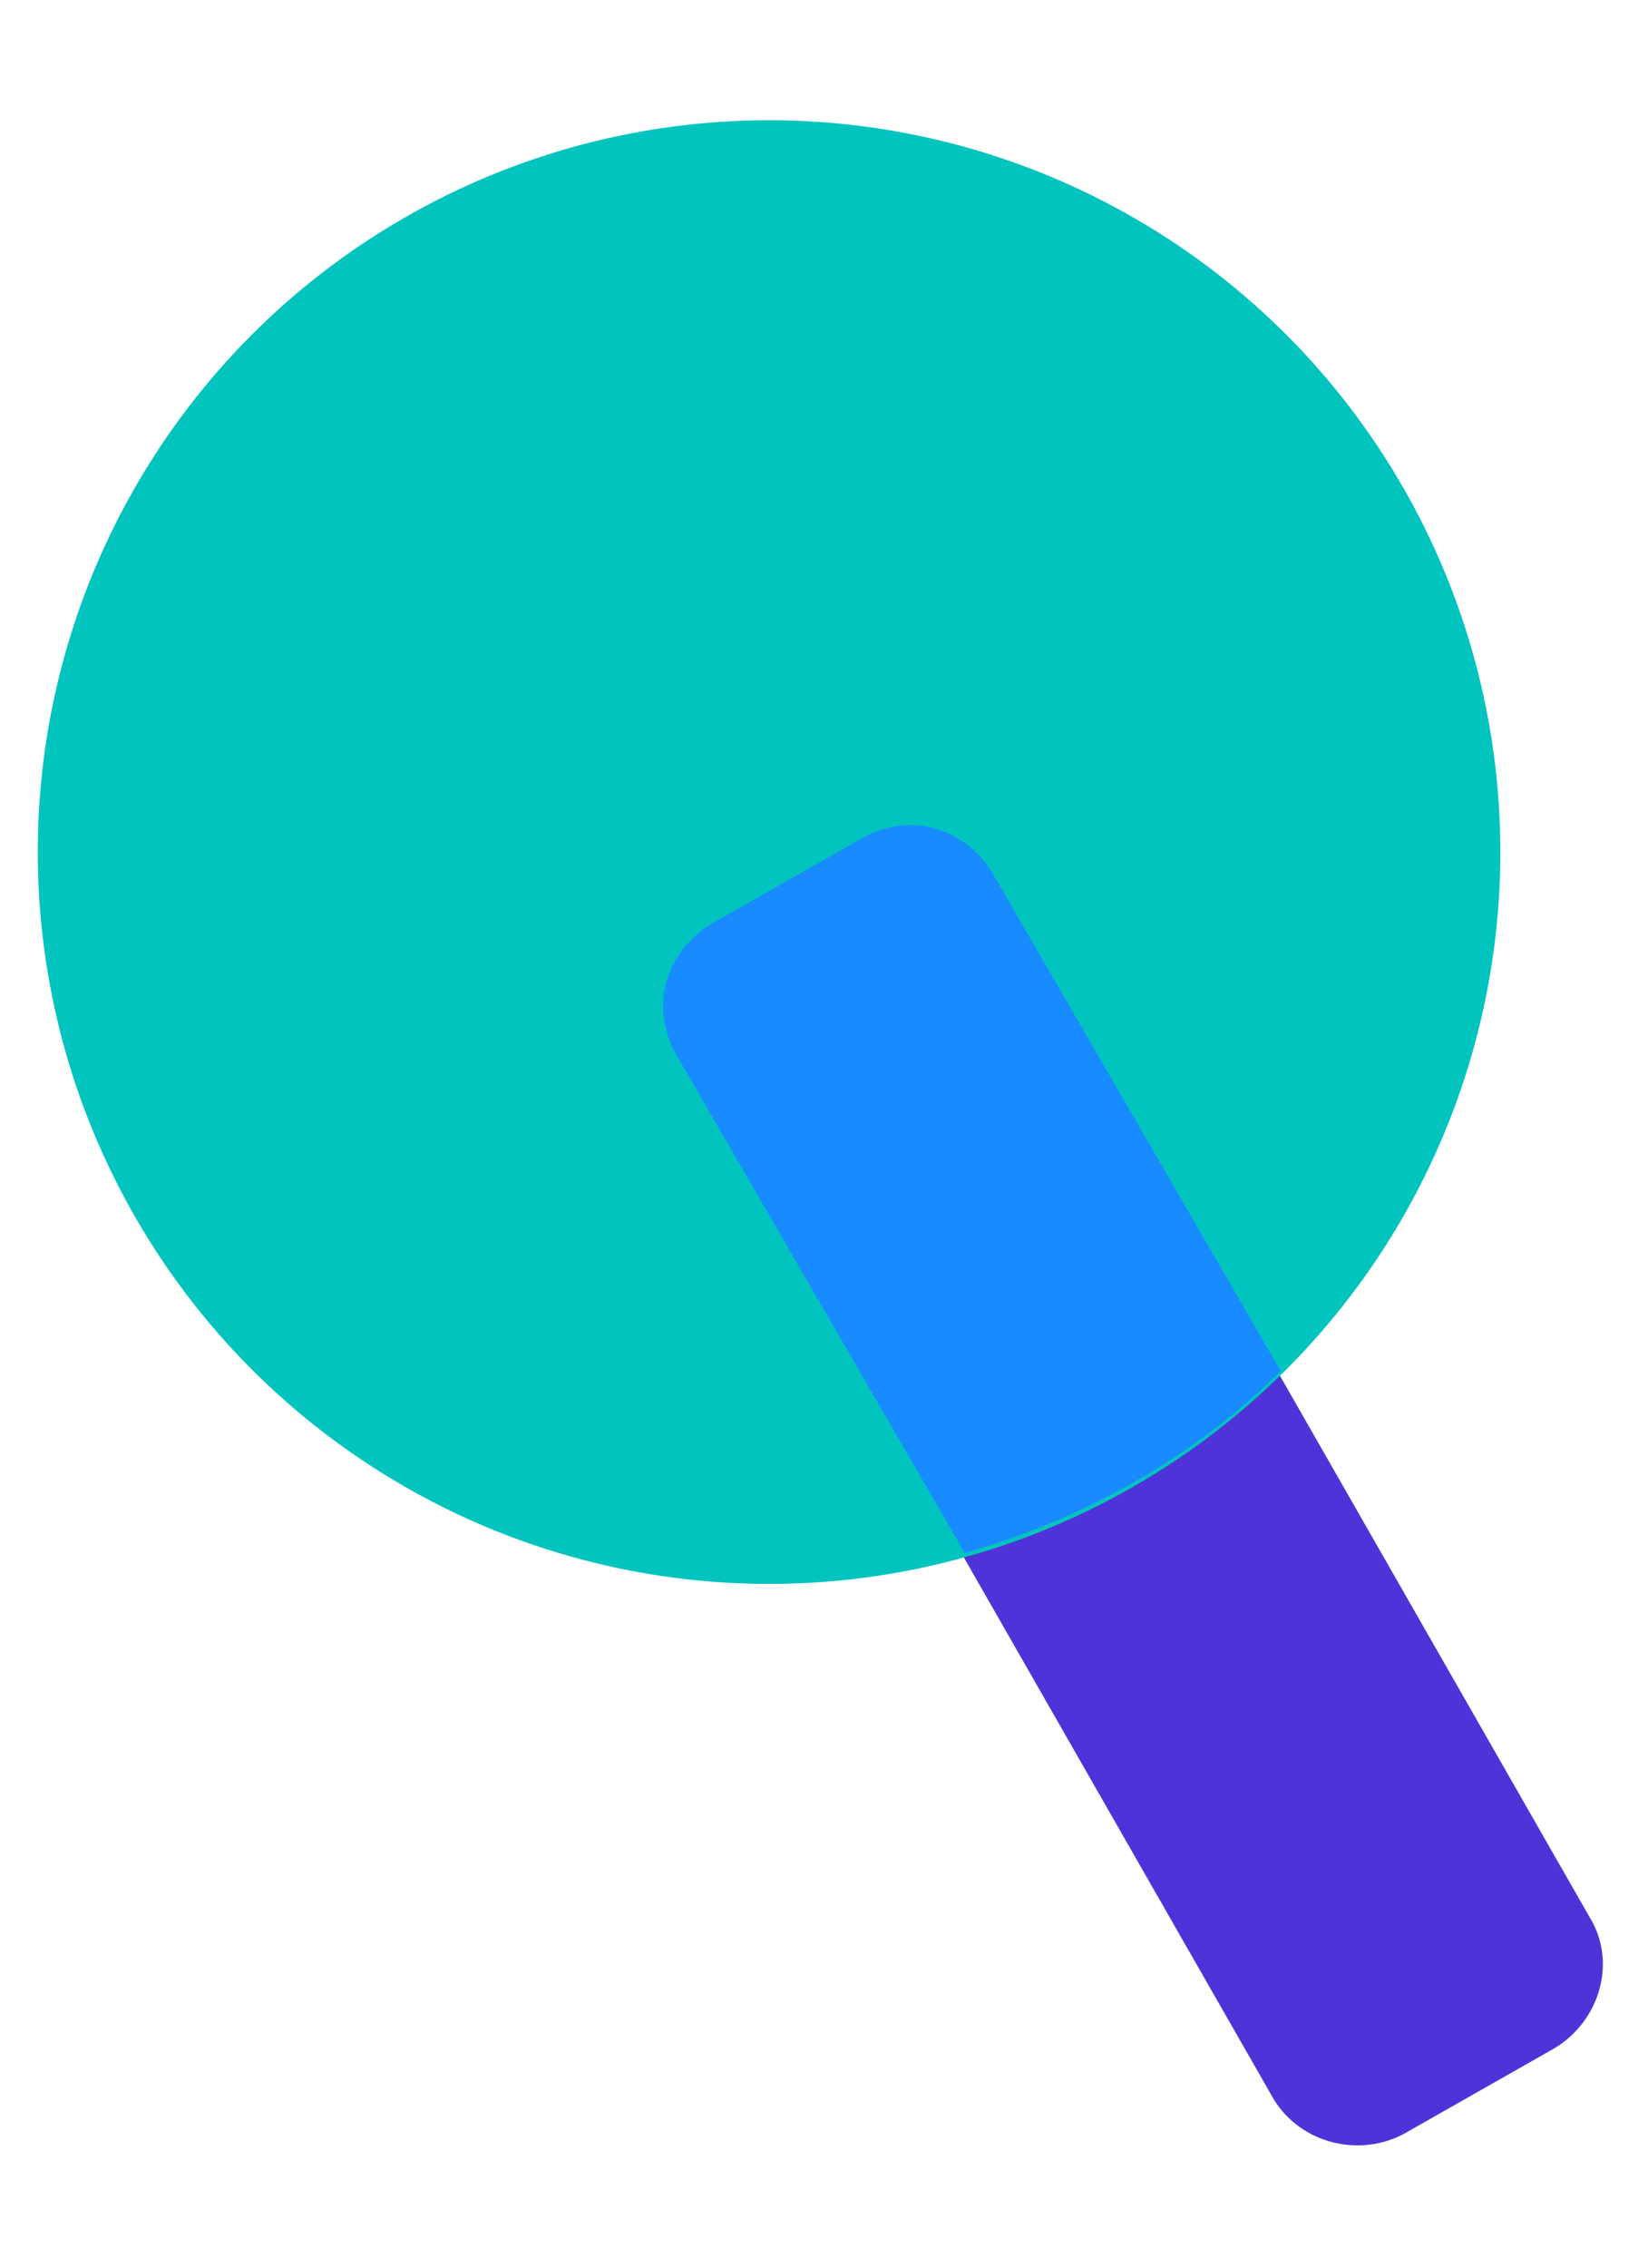 <?xml version="1.0" encoding="utf-8"?>
<!-- Generator: Adobe Illustrator 27.8.1, SVG Export Plug-In . SVG Version: 6.00 Build 0)  -->
<svg version="1.1" id="Calque_1" xmlns="http://www.w3.org/2000/svg" xmlns:xlink="http://www.w3.org/1999/xlink" x="0px" y="0px"
	 viewBox="0 0 48 66" style="enable-background:new 0 0 48 66;" xml:space="preserve">
<style type="text/css">
	.st0{fill:#4F33D9;}
	.st1{fill:#02C4BF;}
	.st2{fill:#1789DF;}
	.st3{fill:#0375D3;}
	.st4{fill:#301FC1;}
	.st5{fill:#00AFAA;}
	.st6{fill:#178AFF;}
	.st7{fill:#FFFFFF;}
	.st8{fill:#02C6C1;}
	.st9{fill:#4F33DB;}
	.st10{fill:#178BFF;}
	.st11{fill:#00C9C1;}
	.st12{fill:#5431E3;}
	.st13{fill:#008DFF;}
	.st14{fill:#331EC9;}
</style>
<g>
	<g>
		<path class="st0" d="M37.1,61.1L19.7,30.7c-0.8-1.3-0.3-3,1-3.8l4.4-2.5c1.3-0.8,3-0.3,3.8,1l17.4,30.4c0.8,1.3,0.3,3-1,3.8
			l-4.4,2.5C39.6,62.8,37.9,62.4,37.1,61.1z"/>
	</g>
	<circle class="st1" cx="22.4" cy="24.8" r="21.3"/>
	<g>
		<path class="st10" d="M37.3,39.9l-8.4-14.5c-0.8-1.3-2.4-1.8-3.8-1l-4.4,2.5c-1.3,0.8-1.8,2.4-1,3.8l8.4,14.5
			C31.6,44.2,34.8,42.4,37.3,39.9z"/>
	</g>
</g>
</svg>
